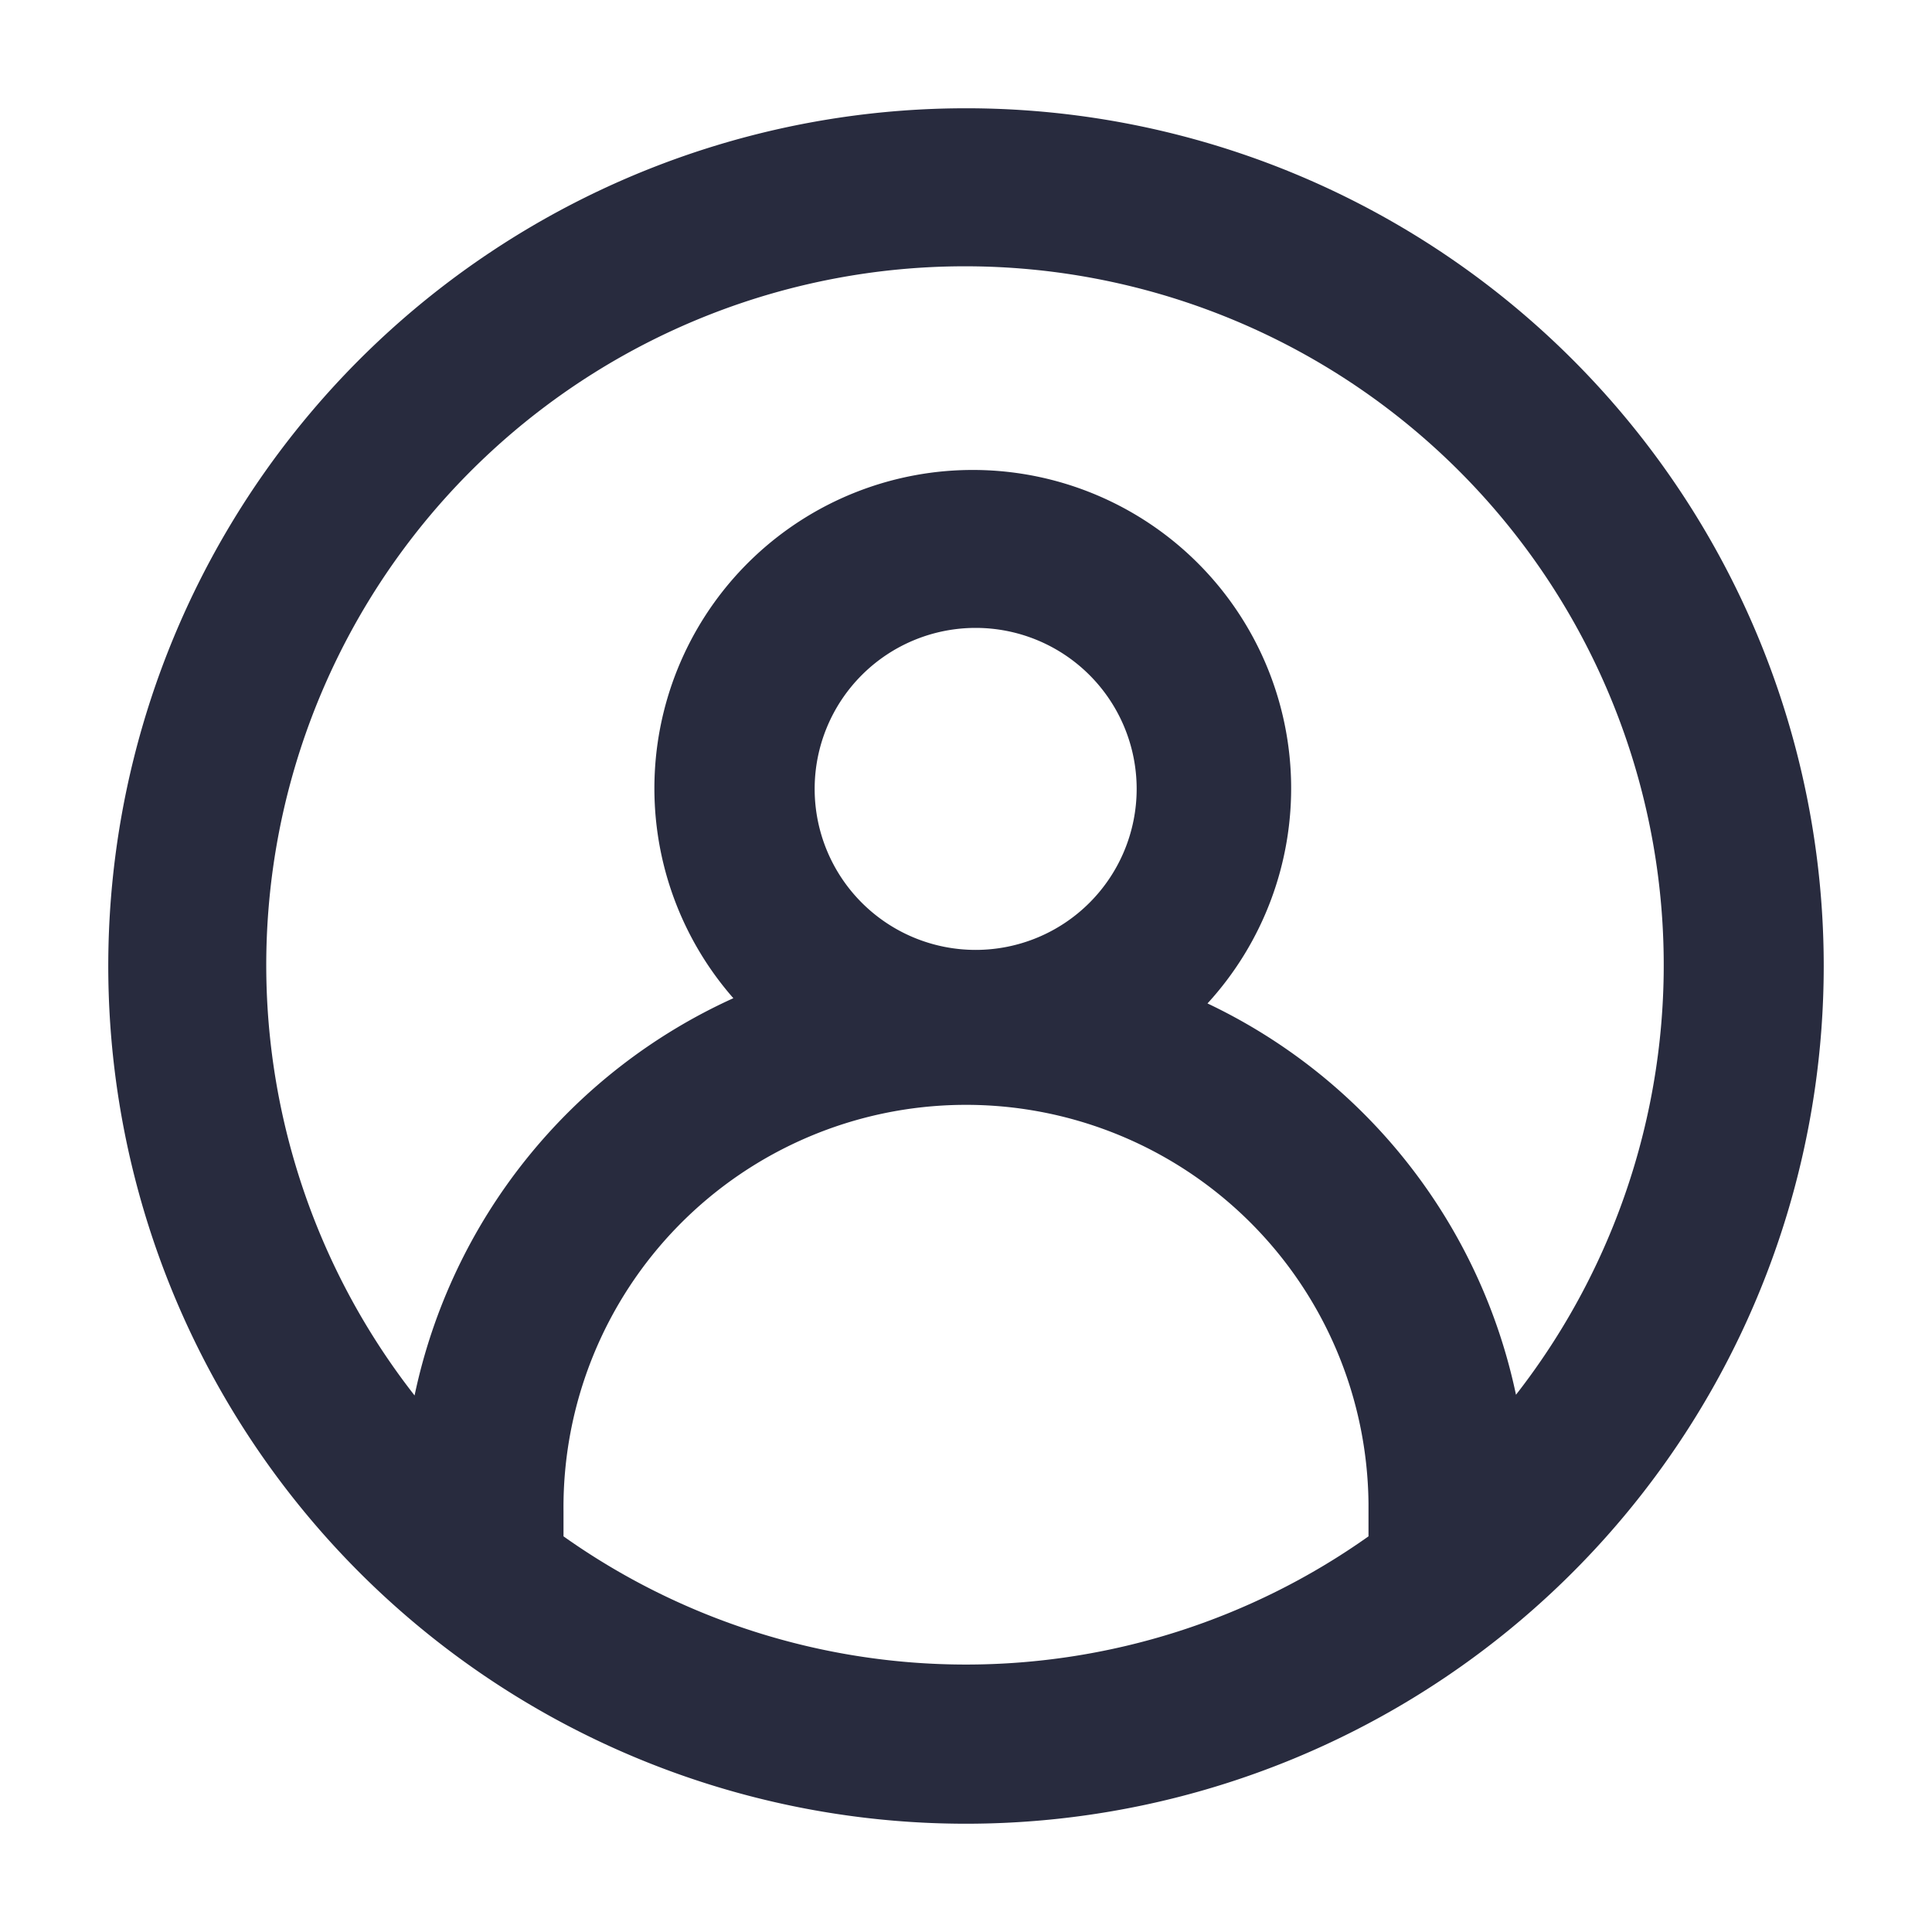 <svg id="Icons" xmlns="http://www.w3.org/2000/svg" width="48" height="48" viewBox="0 0 48 48"><defs><style>.cls-1{fill:#282b3e;}</style></defs><path class="cls-1" d="M24,2.69A21.31,21.31,0,1,0,45.31,24,21.31,21.31,0,0,0,24,2.69ZM34,38.17a17.29,17.29,0,0,1-20,0v-.63a10,10,0,0,1,20-.18v.82ZM20.24,19.6a4,4,0,1,1,4,4A4,4,0,0,1,20.24,19.6ZM37.67,34.68A13.94,13.94,0,0,0,30,24.93a7.91,7.91,0,1,0-11.78-.13,14,14,0,0,0-7.92,9.87,17.36,17.36,0,1,1,27.35,0Z"/></svg>